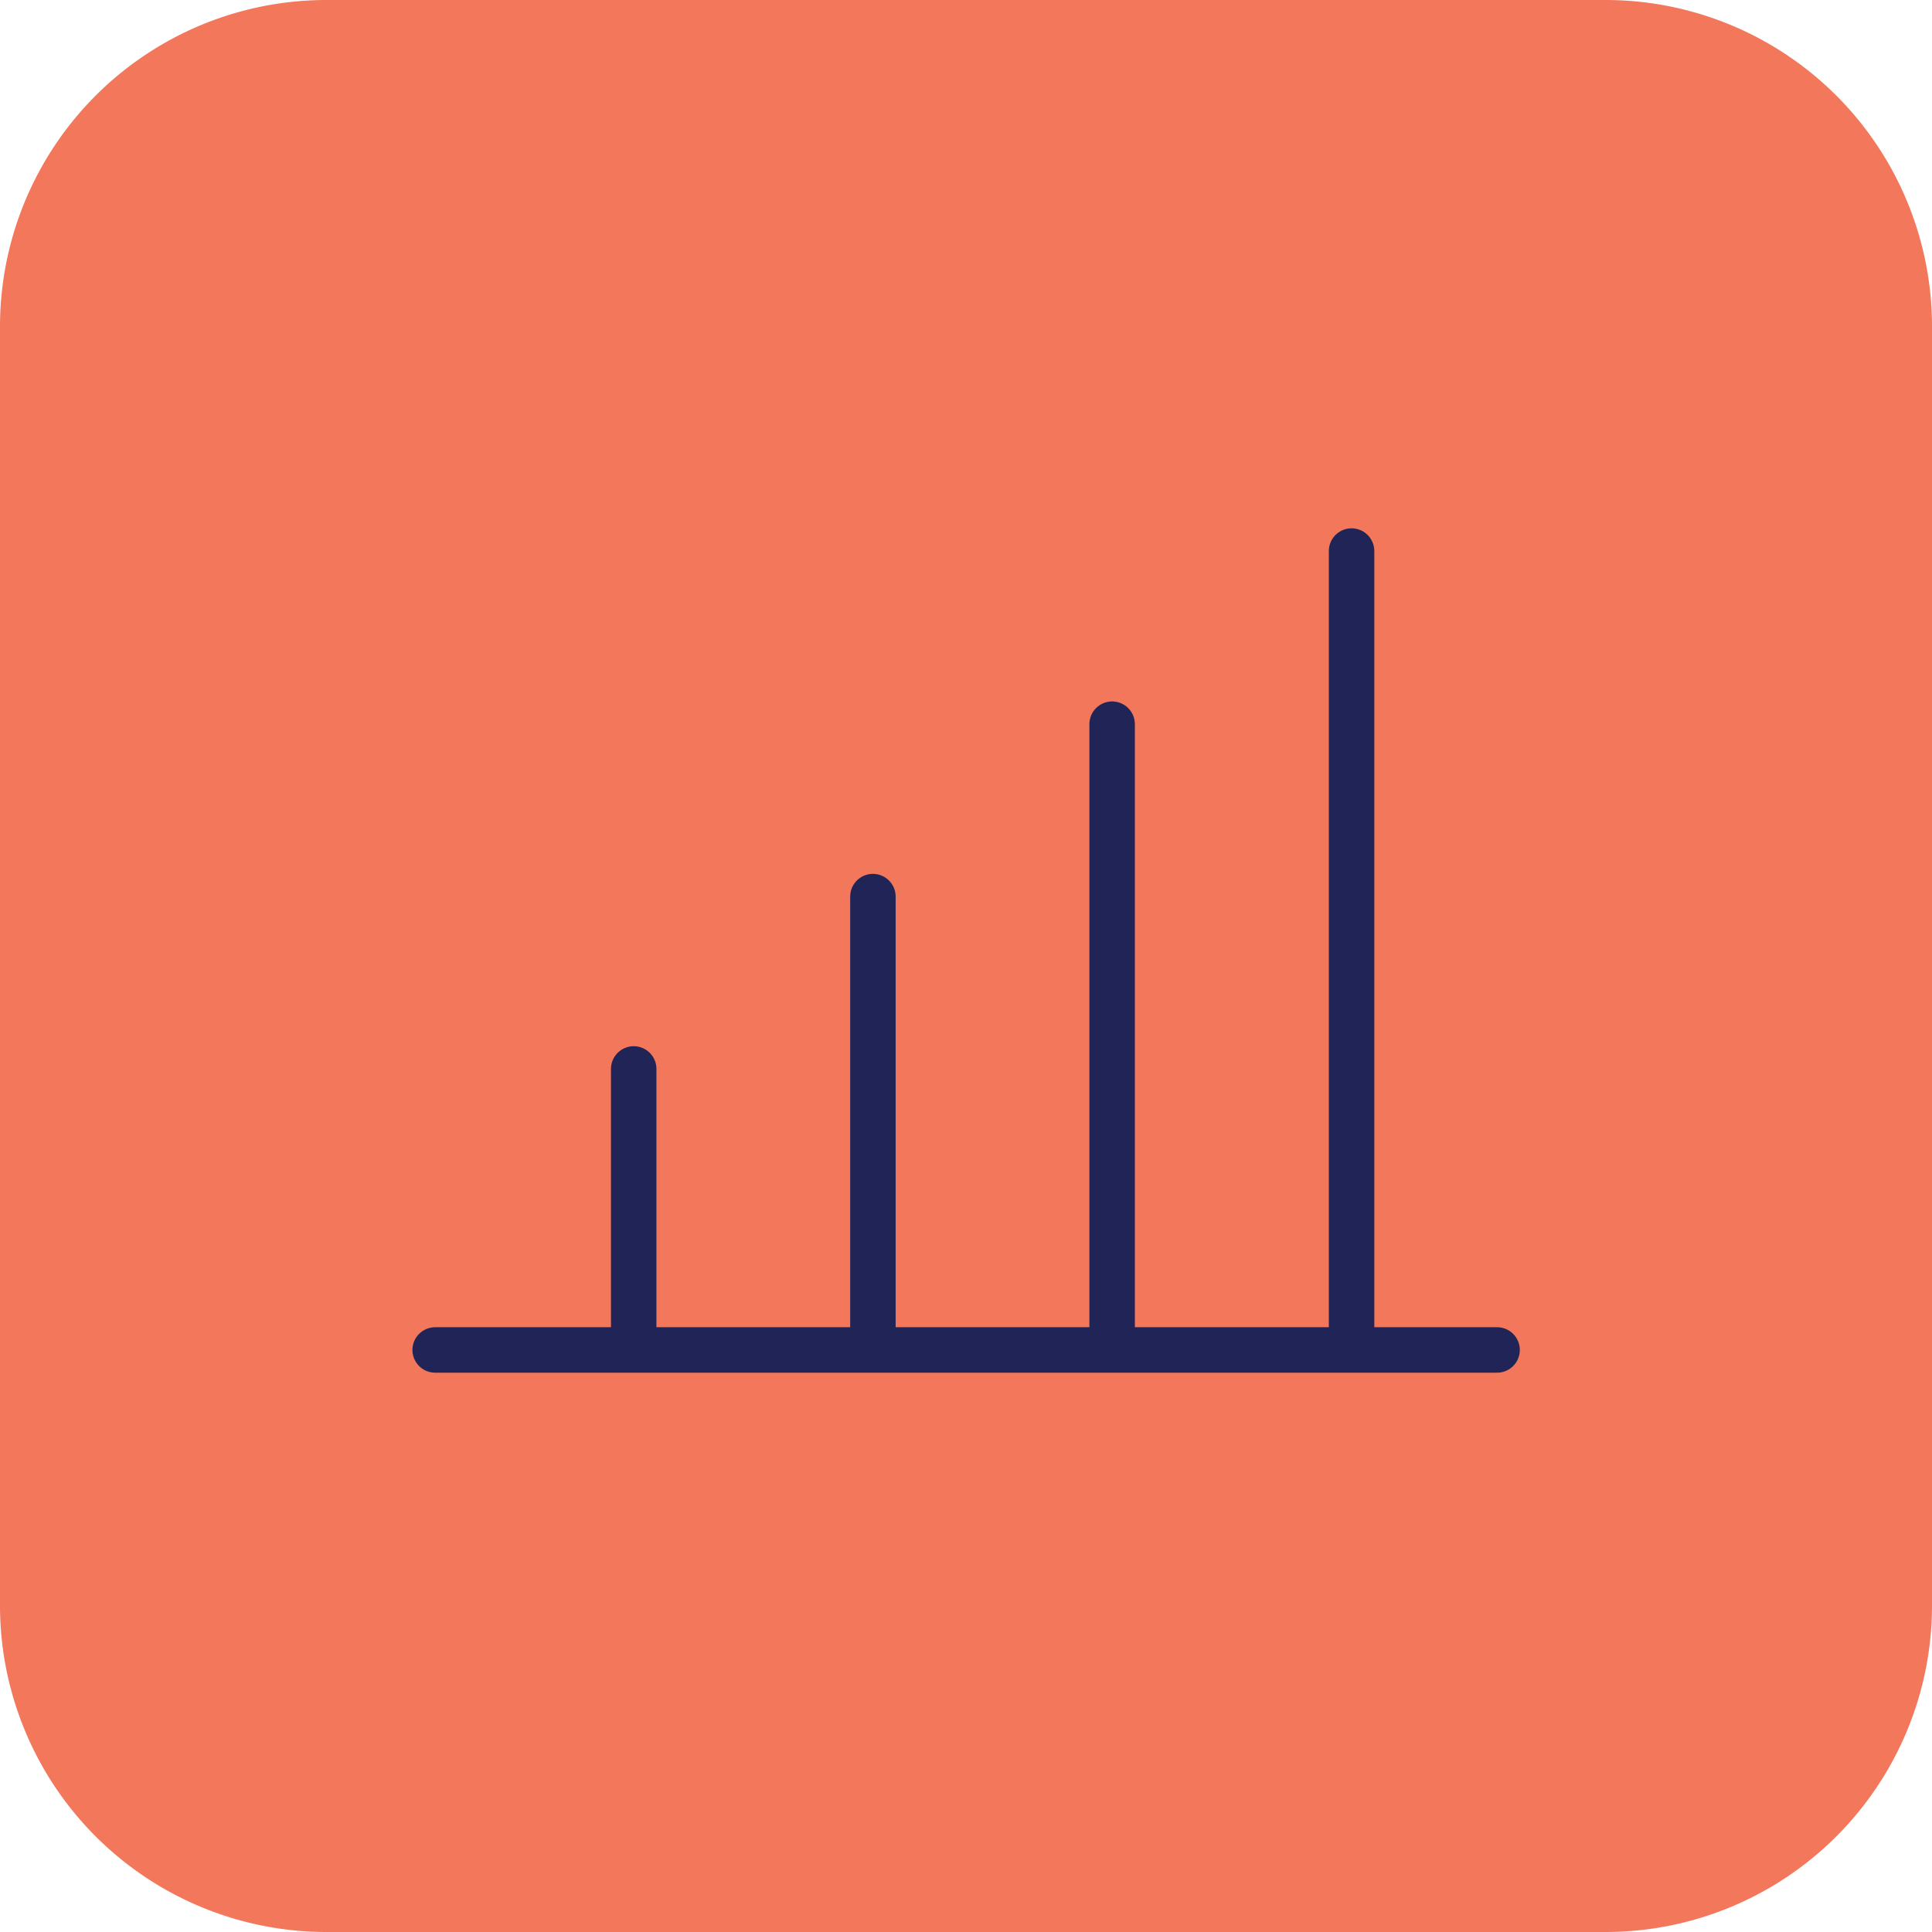 <?xml version="1.0" encoding="UTF-8"?> <svg xmlns="http://www.w3.org/2000/svg" xmlns:xlink="http://www.w3.org/1999/xlink" width="56.1" height="56.1" viewBox="0 0 56.1 56.1"><defs><style>.a,.d,.e{fill:none;}.b{clip-path:url(#a);}.c{fill:#f3775a;}.d{stroke:#f3775a;stroke-width:1.1px;}.e{stroke:#212457;stroke-linecap:round;stroke-linejoin:round;stroke-width:1.32px;}</style><clipPath id="a"><path class="a" d="M9.931-55H47.069A8.931,8.931,0,0,1,56-46.069V-8.931A8.931,8.931,0,0,1,47.069,0H9.931A8.931,8.931,0,0,1,1-8.931V-46.069A8.931,8.931,0,0,1,9.931-55Z" transform="translate(-1 55)"></path></clipPath></defs><g transform="translate(-0.45 55.55)"><g class="b" transform="translate(1 -55)"><path class="c" d="M-4-60H61.149V5.149H-4Z" transform="translate(-1.074 54.926)"></path></g><g transform="translate(1 -55)"><path class="d" d="M8.931,0H46.069A8.931,8.931,0,0,1,55,8.931V46.069A8.931,8.931,0,0,1,46.069,55H8.931A8.931,8.931,0,0,1,0,46.069V8.931A8.931,8.931,0,0,1,8.931,0Z"></path></g><g transform="translate(13.086 -16.351)"><path class="e" d="M0,.33H30.835" transform="translate(0 -0.33)"></path></g><g transform="translate(18.851 -24.511)"><path class="e" d="M.33,0V8.118" transform="translate(-0.33)"></path></g><g transform="translate(25.797 -29.515)"><path class="e" d="M.33,0V13.088" transform="translate(-0.33)"></path></g><g transform="translate(32.743 -34.522)"><path class="e" d="M.33,0V18.051" transform="translate(-0.33)"></path></g><g transform="translate(39.696 -39.549)"><path class="e" d="M.33,0V23.021" transform="translate(-0.33)"></path></g></g></svg> 